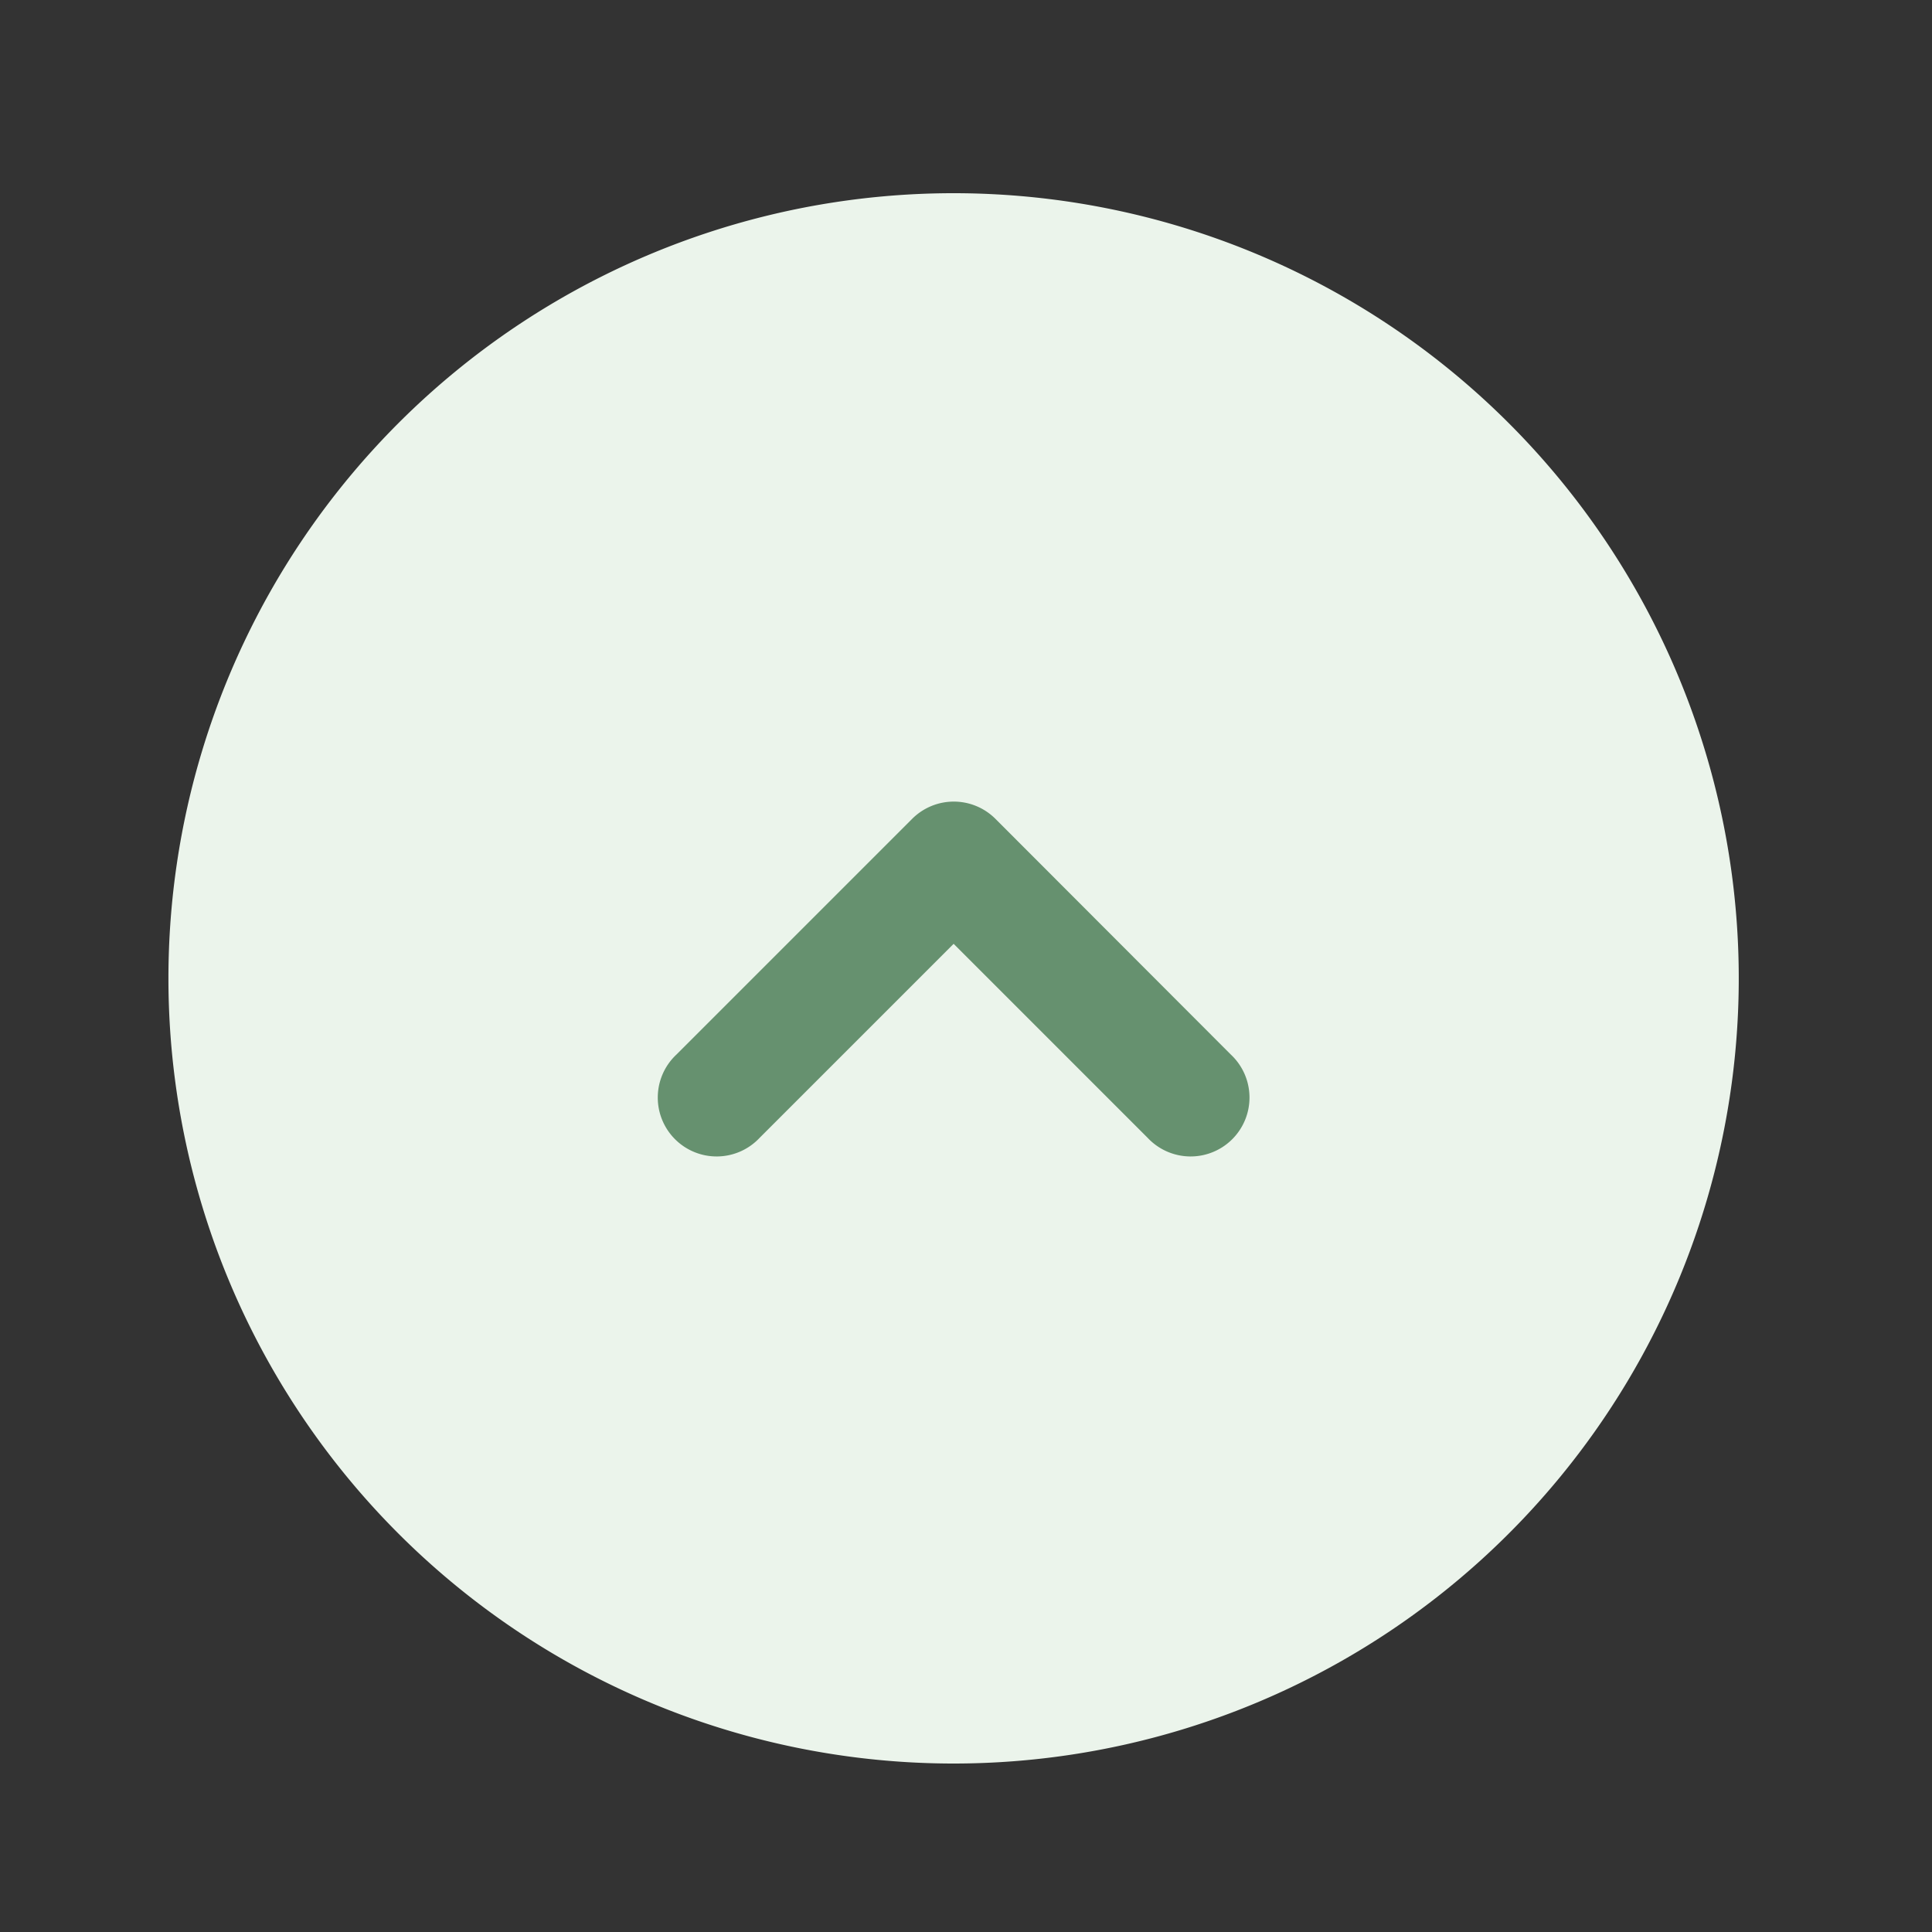 <svg xmlns="http://www.w3.org/2000/svg" width="50" height="50" viewBox="0 0 50 50">
  <rect x="0" y="0" width="50" height="50" fill="#333333" stroke="none"/>
  <g id="Grupo_2840" data-name="Grupo 2840" transform="translate(332 -1362) rotate(90)">
    <circle id="Elipse_265" data-name="Elipse 265" cx="25" cy="25" r="25" transform="translate(1362 282)" fill="none"/>
    <g id="round-alt-arrow-left-bold-duotone" transform="translate(1367 287)">
      <path id="Trazado_1121" data-name="Trazado 1121" d="M22.32,42.641a20.32,20.32,0,1,1,20.32-20.32,20.32,20.32,0,0,1-20.32,20.32" transform="translate(-2 -2)" fill="#ebf4eb"/>
      <path id="Trazado_1122" data-name="Trazado 1122" d="M16.292,8.716a1.524,1.524,0,1,1,2.154,2.154l-5.019,5.019,5.019,5.019a1.524,1.524,0,1,1-2.154,2.154l-6.1-6.1a1.524,1.524,0,0,1,0-2.154Z" transform="translate(5.999 4.431)" fill="#66916f"/>
    </g>
  </g>
</svg>
